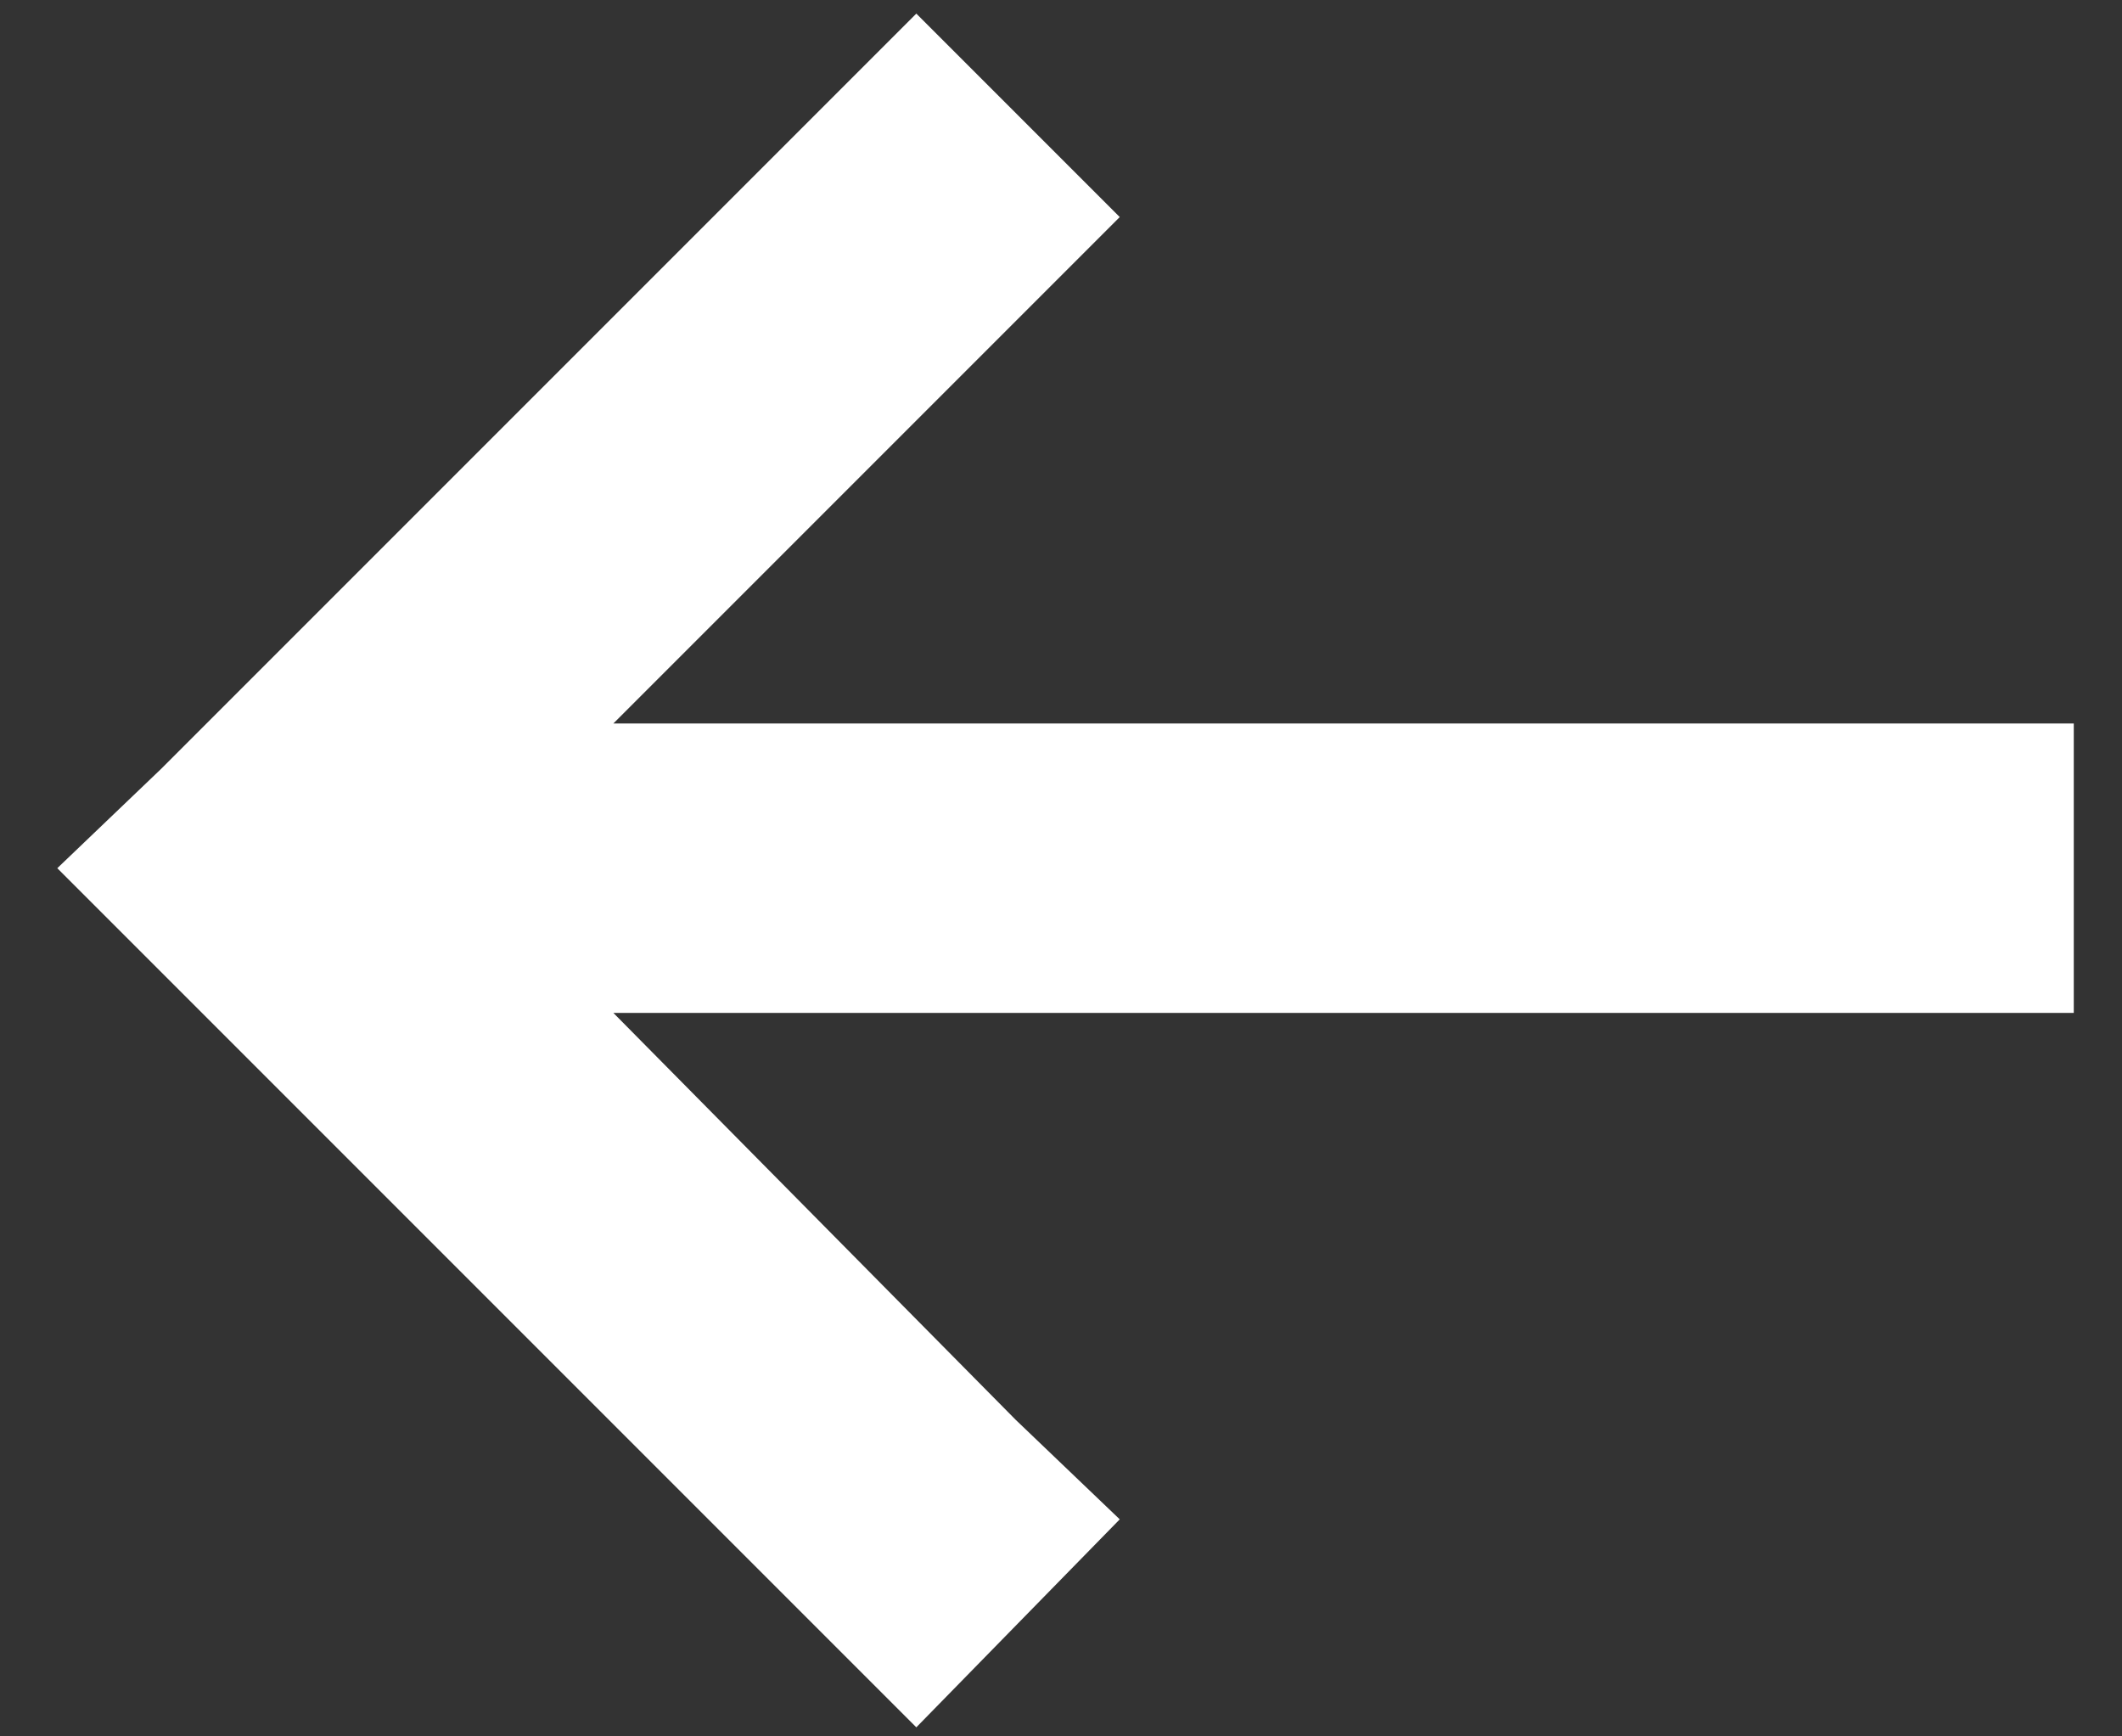 <svg width="22" height="18" viewBox="0 0 22 18" fill="none" xmlns="http://www.w3.org/2000/svg">
<rect x="0" y="0" width="22" height="18" fill="#333333" stroke="none"/>
<path d="M1.672 10.078L0.594 9L1.672 7.969L8.422 1.219L9.5 0.141L11.609 2.25L10.531 3.328L6.359 7.5H20H21.5V10.5H20H6.359L10.531 14.719L11.609 15.75L9.5 17.906L8.422 16.828L1.672 10.078Z" fill="white"/>
</svg>
